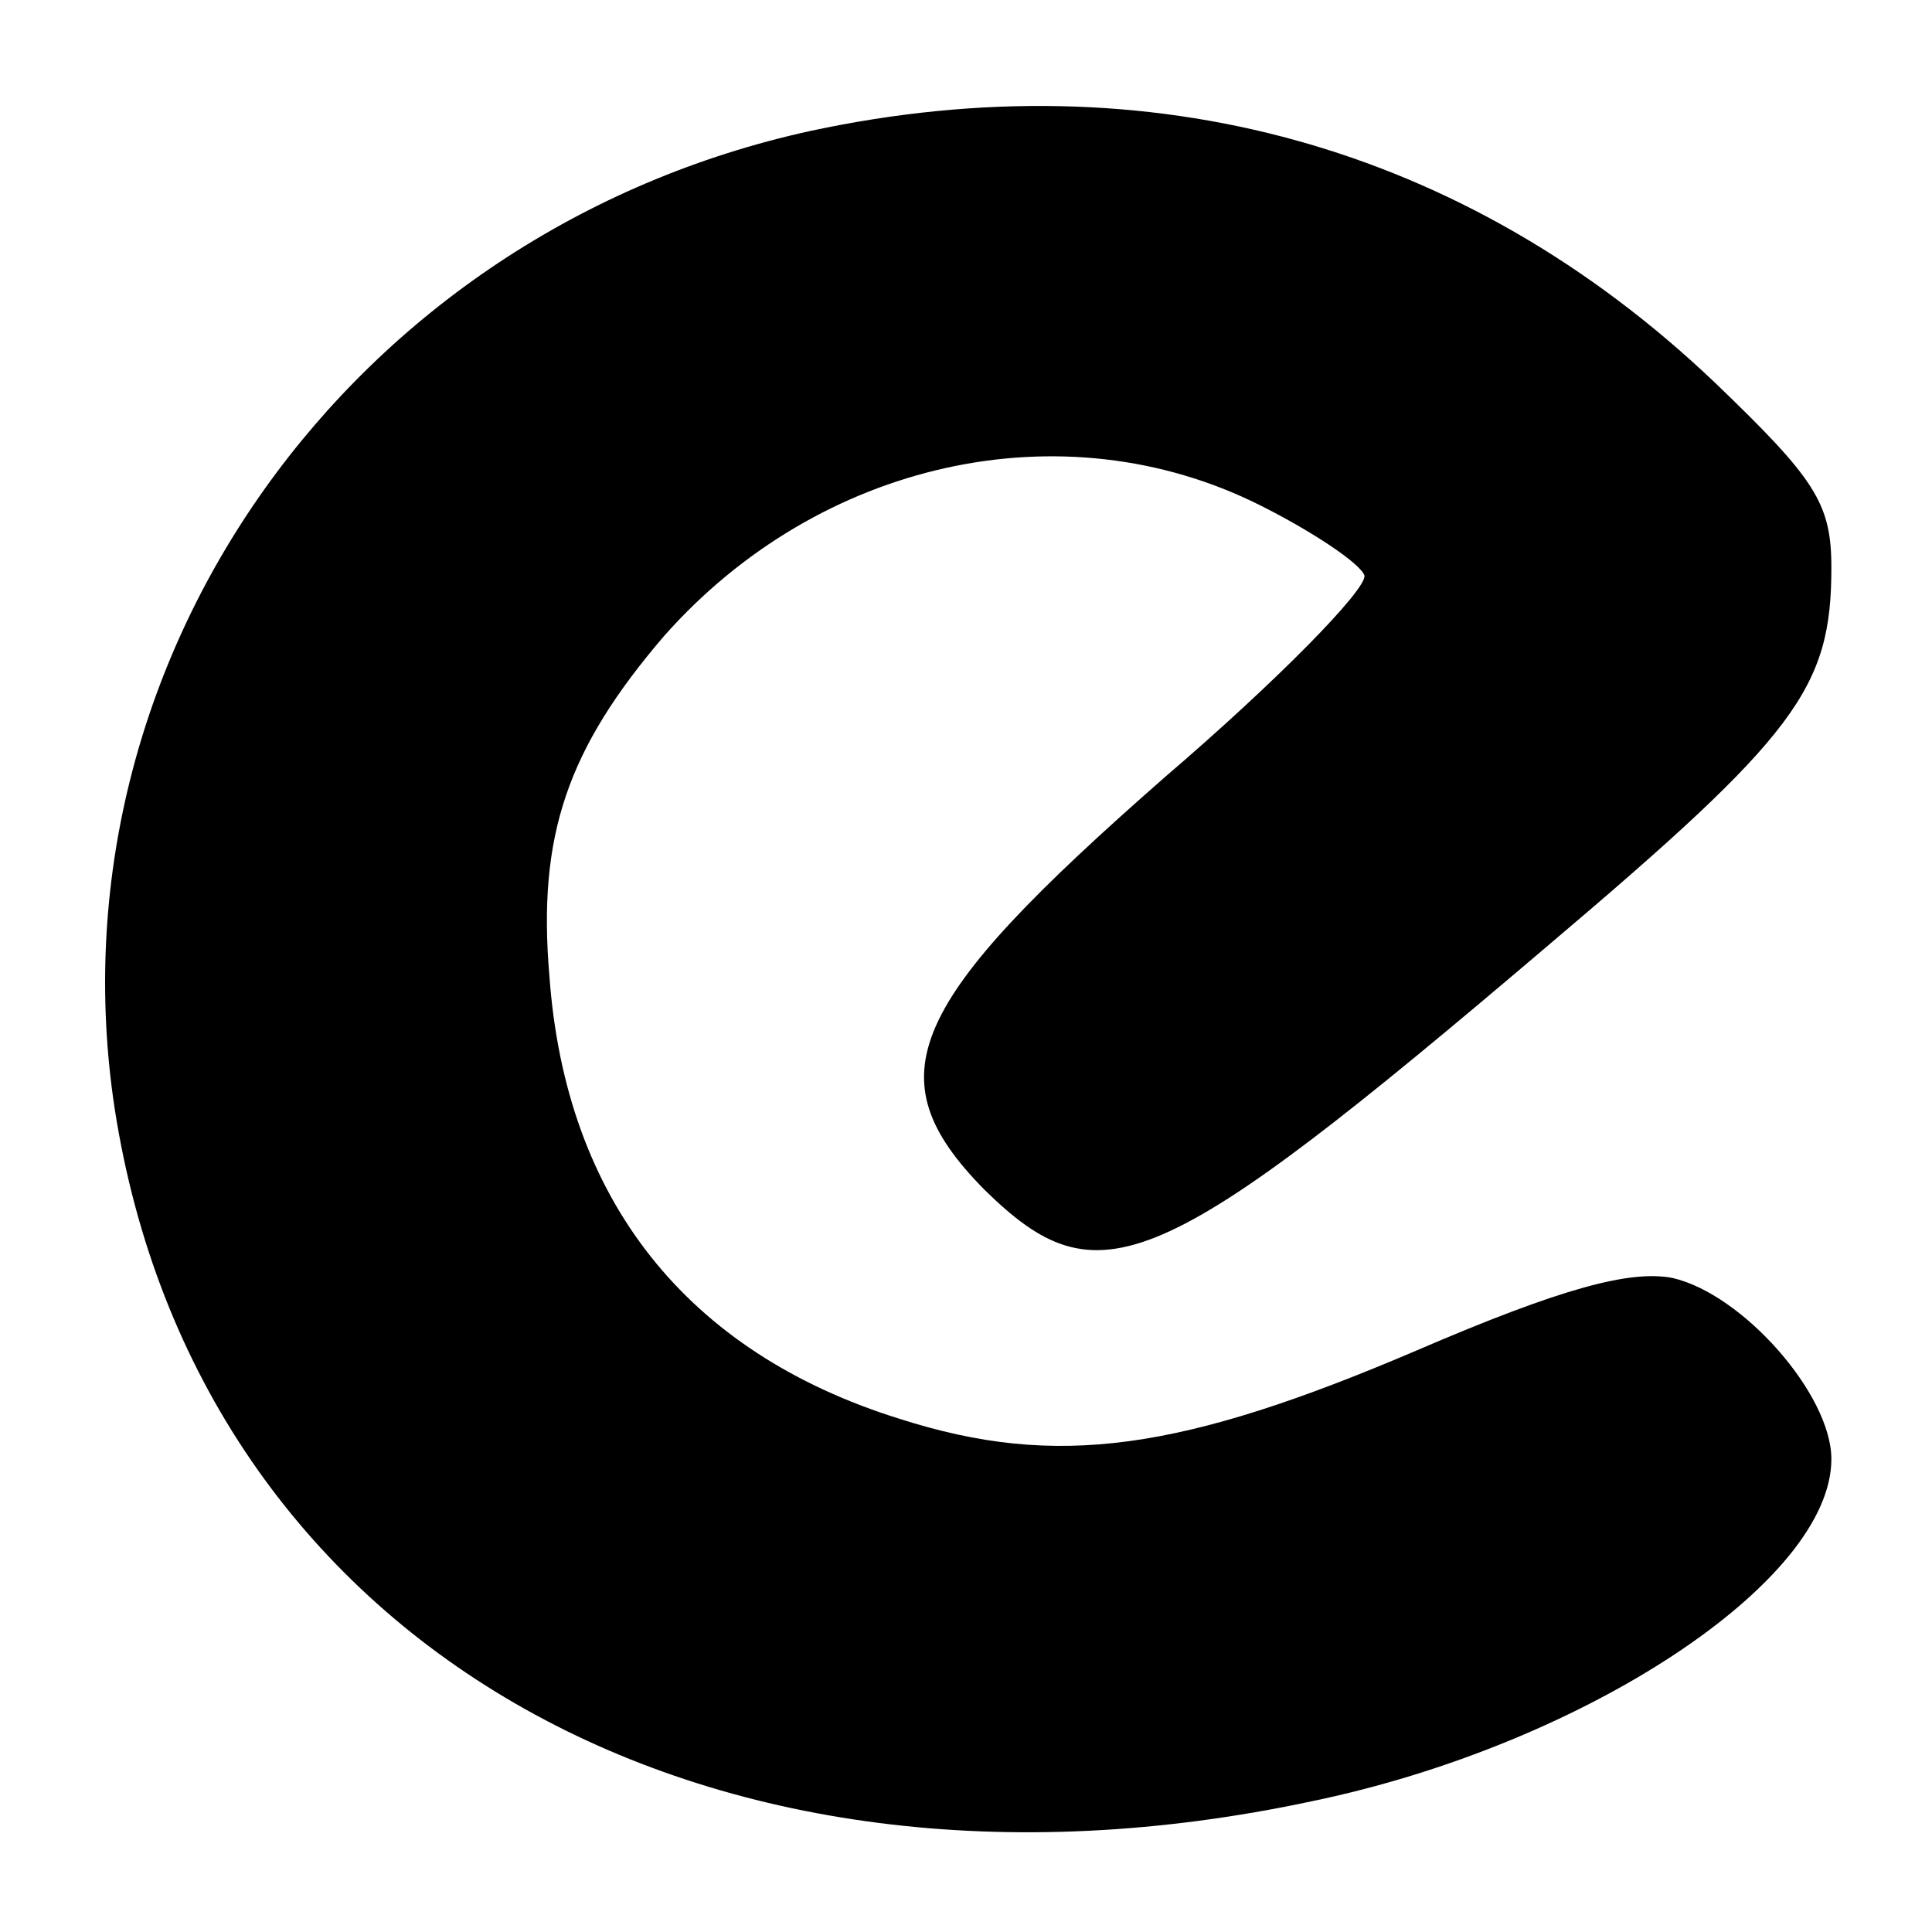 <?xml version="1.0" standalone="no"?>
<!DOCTYPE svg PUBLIC "-//W3C//DTD SVG 20010904//EN"
 "http://www.w3.org/TR/2001/REC-SVG-20010904/DTD/svg10.dtd">
<svg version="1.0" xmlns="http://www.w3.org/2000/svg"
 width="96pt" height="96pt" viewBox="0 0 96 96"
 preserveAspectRatio="xMidYMid meet">
<g transform="translate(0,96) scale(0.1,-0.1)"
fill="#000000" stroke="none">
<path d="M403 895 c-229 -50 -380 -263 -346 -486 41 -264 291 -409 595 -344
135 28 258 109 258 170 0 32 -44 82 -79 90 -21 4 -55 -5 -127 -36 -117 -50
-179 -59 -257 -34 -106 33 -166 109 -174 220 -6 70 9 113 57 169 77 87 198
114 296 65 26 -13 50 -29 52 -35 1 -7 -43 -52 -99 -100 -129 -113 -145 -149
-90 -205 57 -56 86 -44 280 121 124 105 141 128 141 188 0 32 -8 44 -58 92
-124 118 -281 161 -449 125z"/>
</g>
</svg>
